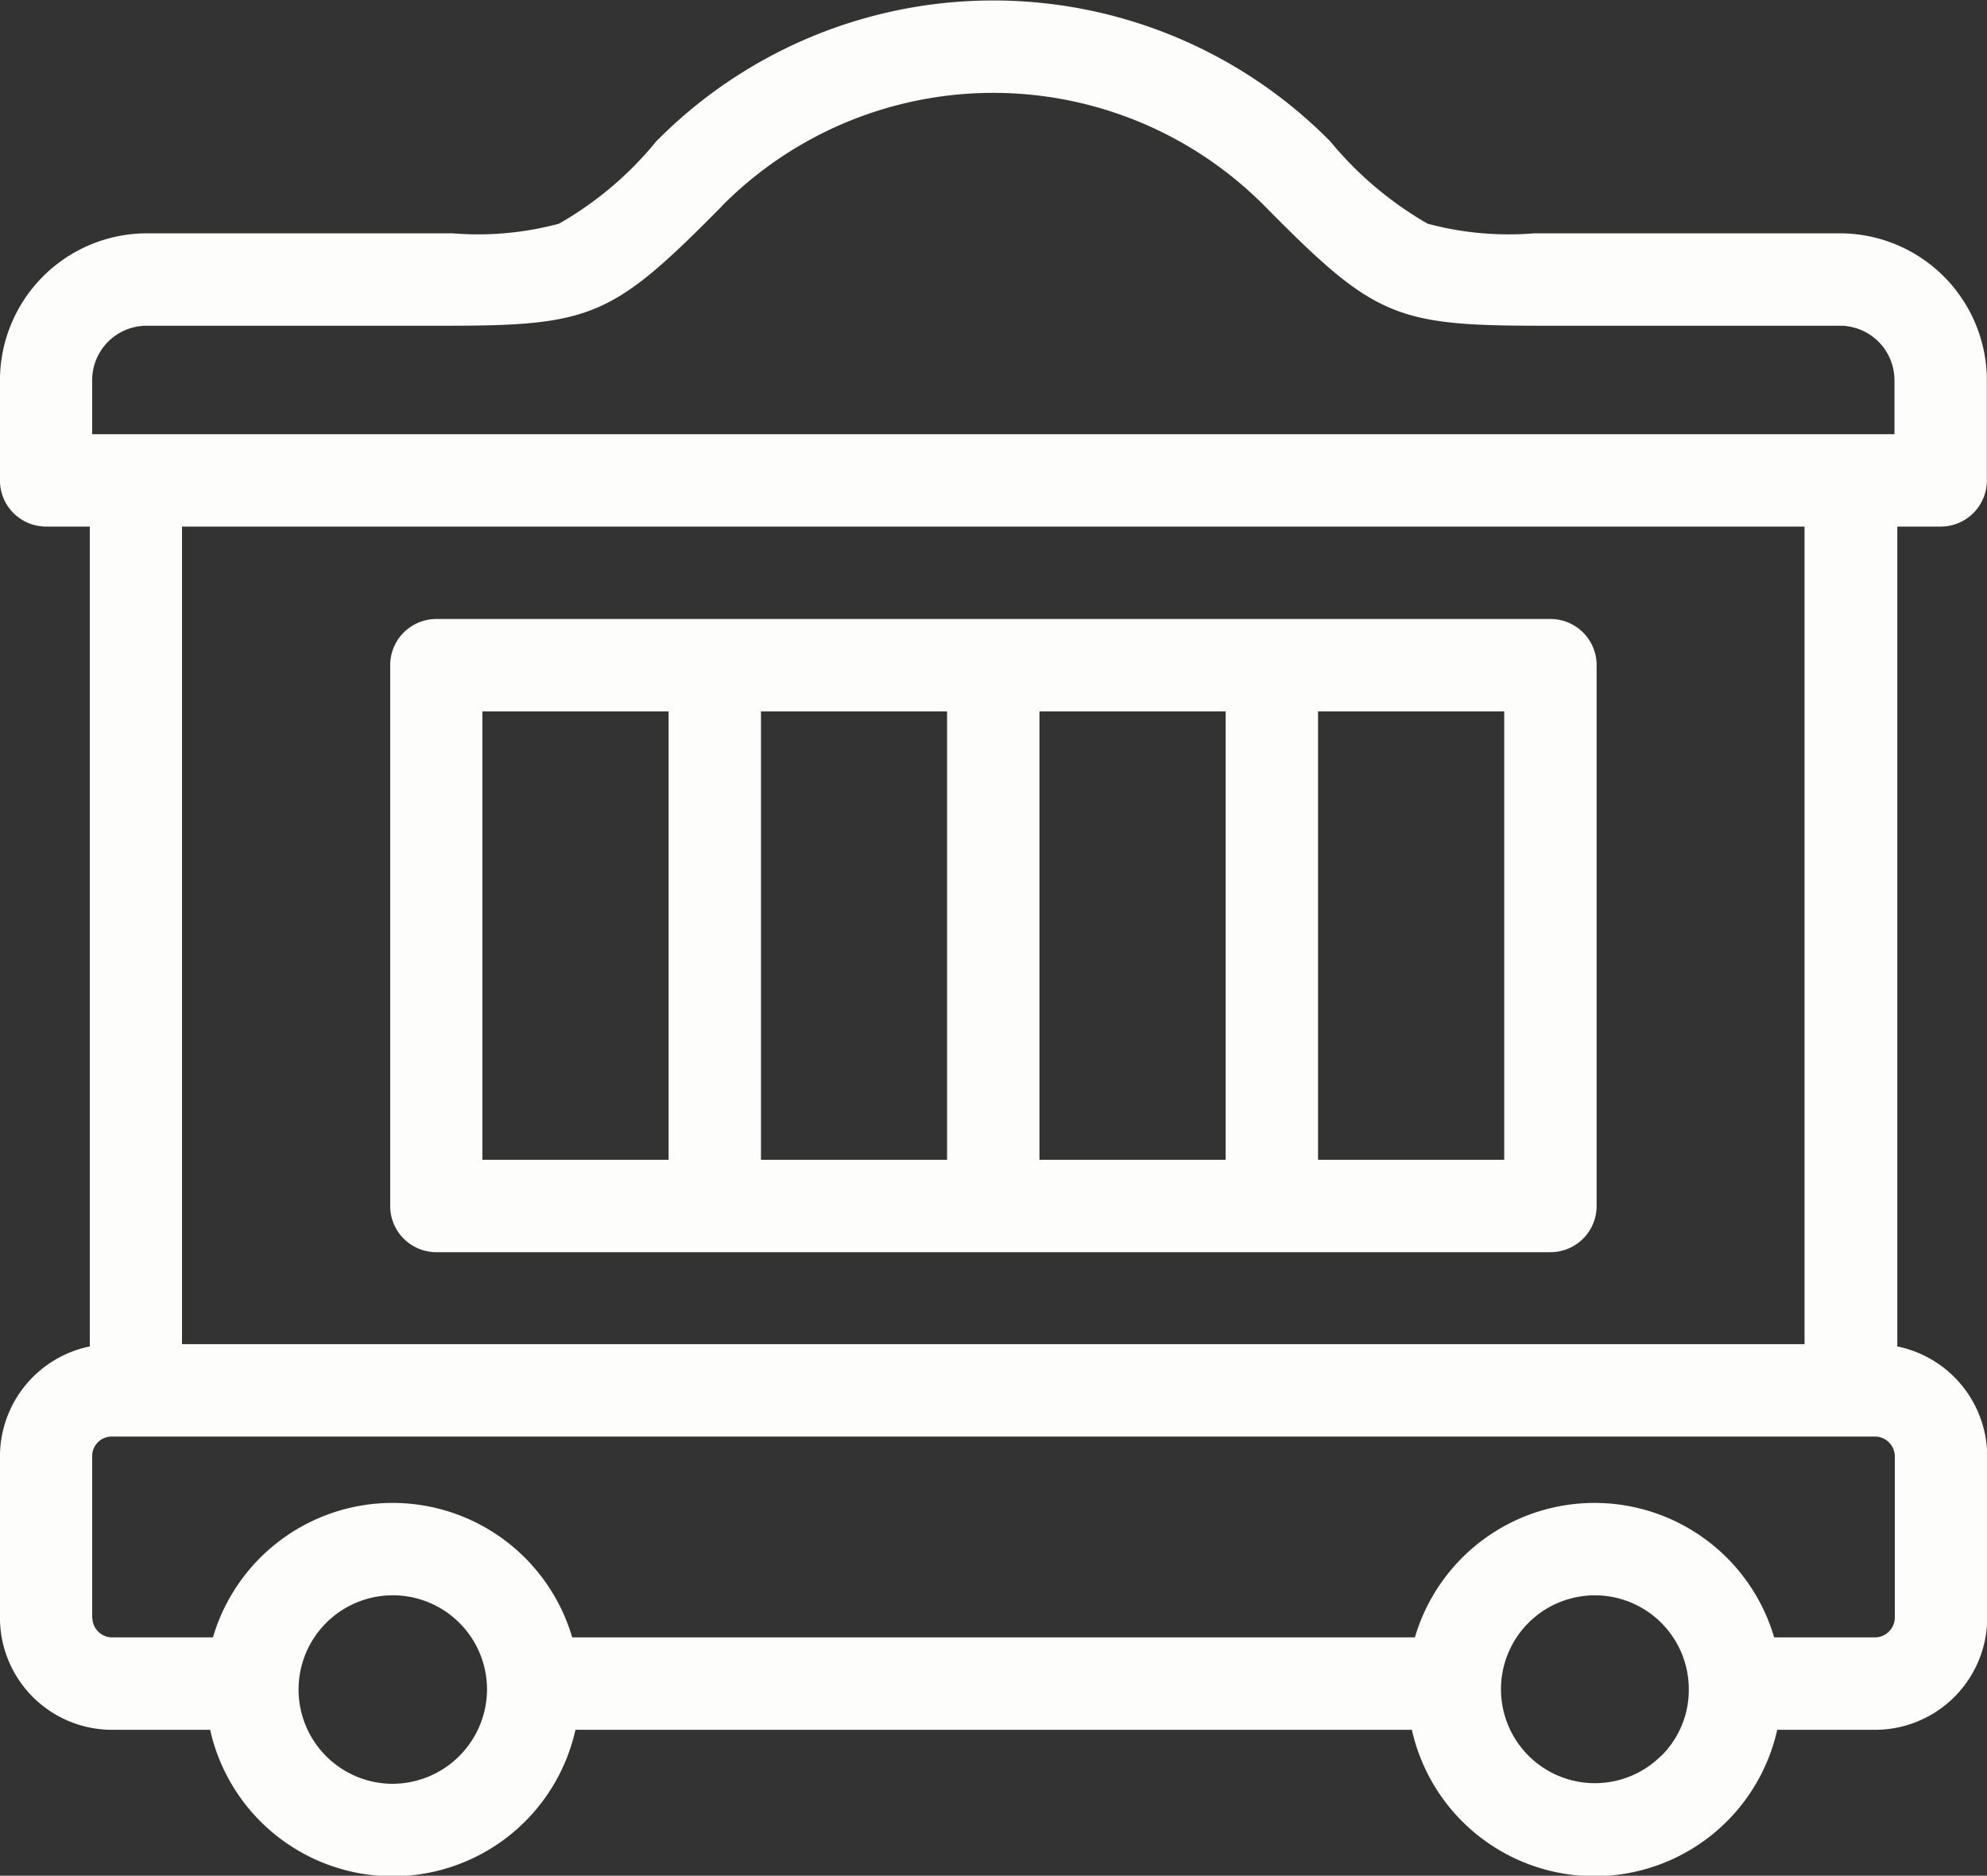 <svg xmlns="http://www.w3.org/2000/svg" width="43.438" height="41" viewBox="0 0 43.438 41">
  <rect x="0" y="0" width="43.438" height="41" fill="#333333" stroke="none"/>
  <defs>
    <style>
      .cls-1 {
        fill: #fdfdfc;
        fill-rule: evenodd;
      }
    </style>
  </defs>
  <path id="animals" class="cls-1" d="M482.8,2670.97H458.446a1.009,1.009,0,0,0-1.01,1.01v11.82a1.009,1.009,0,0,0,1.01,1.01H482.8a1.009,1.009,0,0,0,1.01-1.01v-11.82A1.009,1.009,0,0,0,482.8,2670.97Zm-23.348,11.82v-9.8h4.07v9.8h-4.07Zm6.09,0v-9.8h4.068v9.8h-4.068Zm6.088,0v-9.8h4.07v9.8h-4.07Zm6.09,0v-9.8h4.07v9.8h-4.07Zm13.611-13.84a1.009,1.009,0,0,0,1.01-1.01v-2.19a3.216,3.216,0,0,0-3.215-3.21h-6.676a6.86,6.86,0,0,1-2.333-.21,7.751,7.751,0,0,1-2.13-1.8,10.352,10.352,0,0,0-14.735,0,7.591,7.591,0,0,1-2.128,1.8,6.826,6.826,0,0,1-2.325.21H452.12a3.216,3.216,0,0,0-3.215,3.21v2.19a1.009,1.009,0,0,0,1.01,1.01h0.954v17.92a2.457,2.457,0,0,0-1.964,2.4v3.53a2.452,2.452,0,0,0,2.449,2.45H453.5a4.091,4.091,0,0,0,7.986,0h18.285a4.092,4.092,0,0,0,7.987,0H489.9a2.452,2.452,0,0,0,2.449-2.45v-3.53a2.457,2.457,0,0,0-1.966-2.4v-17.92h0.956Zm-38.446,17.87v-17.87h35.47v17.87h-35.47Zm-1.964,5.98v-3.53a0.428,0.428,0,0,1,.429-0.43H489.9a0.437,0.437,0,0,1,.429.43v3.53a0.437,0.437,0,0,1-.429.43h-2.209a4.093,4.093,0,0,0-7.854,0H461.415a4.093,4.093,0,0,0-7.854,0h-2.207A0.434,0.434,0,0,1,450.925,2692.8Zm13.769-30.86a8.352,8.352,0,0,1,11.859,0c2.39,2.42,2.84,2.62,6.029,2.62h6.548a1.191,1.191,0,0,1,1.195,1.19v1.18h-39.4v-1.18a1.191,1.191,0,0,1,1.195-1.19h6.536C461.853,2664.56,462.305,2664.36,464.694,2661.94Zm-7.205,34.49a2.06,2.06,0,1,1,2.068-2.06A2.071,2.071,0,0,1,457.489,2696.43Zm27.734-.61a2.053,2.053,0,1,1,.606-1.45A2.028,2.028,0,0,1,485.223,2695.82Z" transform="translate(-448.906 -2657.44)"/>
</svg>
